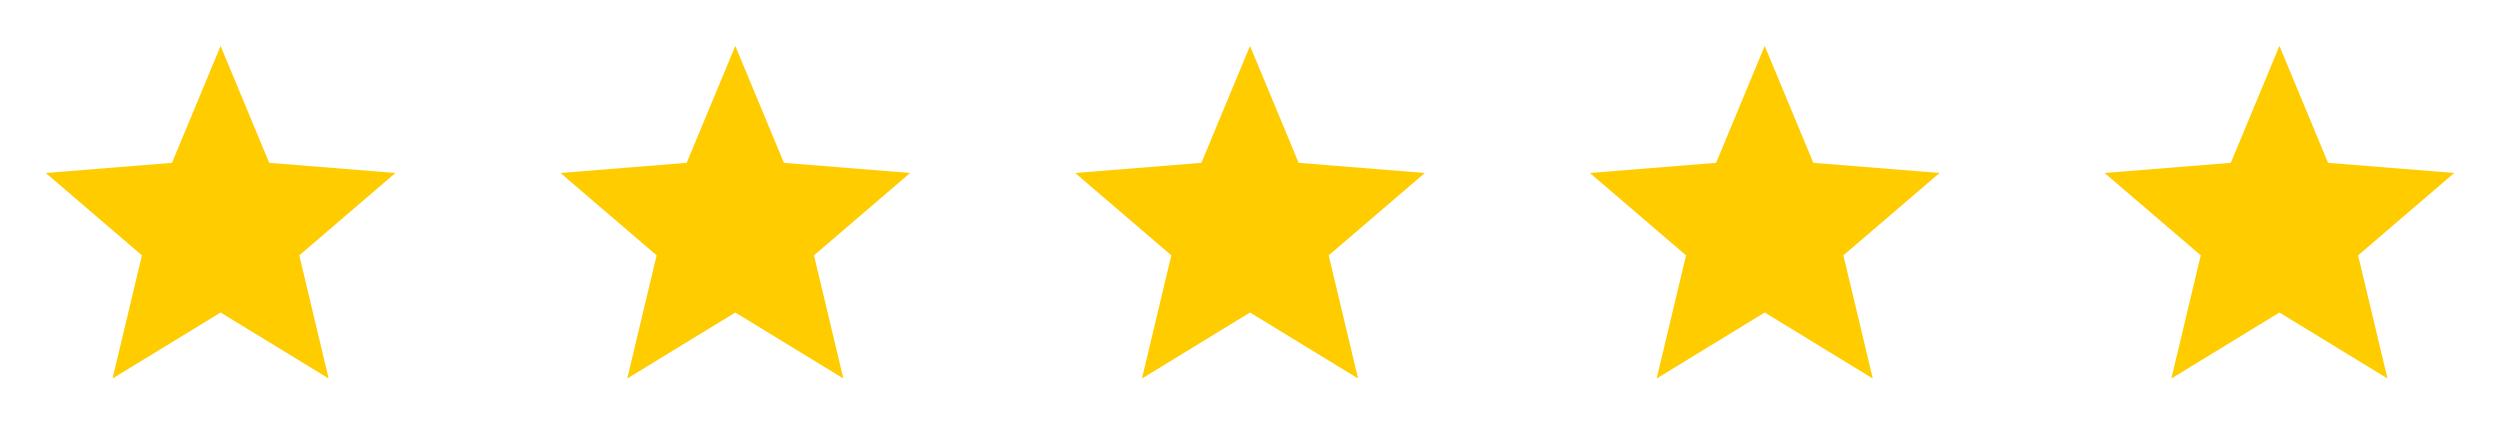 <?xml version="1.0" encoding="UTF-8"?> <svg xmlns="http://www.w3.org/2000/svg" width="136" height="24" viewBox="0 0 136 24" fill="none"><path d="M12.001 17L6.123 20.59L7.721 13.891L2.49 9.41L9.356 8.859L12.001 2.5L14.646 8.859L21.511 9.41L16.281 13.891L17.879 20.59L12.001 17Z" fill="#FFCC00"></path><path d="M40.001 17L34.123 20.59L35.721 13.891L30.49 9.41L37.356 8.859L40.001 2.5L42.646 8.859L49.511 9.41L44.281 13.891L45.879 20.59L40.001 17Z" fill="#FFCC00"></path><path d="M68.001 17L62.123 20.59L63.721 13.891L58.49 9.41L65.356 8.859L68.001 2.5L70.646 8.859L77.511 9.41L72.281 13.891L73.879 20.59L68.001 17Z" fill="#FFCC00"></path><path d="M96.001 17L90.123 20.59L91.721 13.891L86.49 9.41L93.356 8.859L96.001 2.5L98.646 8.859L105.511 9.41L100.281 13.891L101.879 20.59L96.001 17Z" fill="#FFCC00"></path><path d="M124.001 17L118.123 20.59L119.721 13.891L114.49 9.41L121.356 8.859L124.001 2.5L126.646 8.859L133.511 9.41L128.281 13.891L129.879 20.59L124.001 17Z" fill="#FFCC00"></path></svg> 